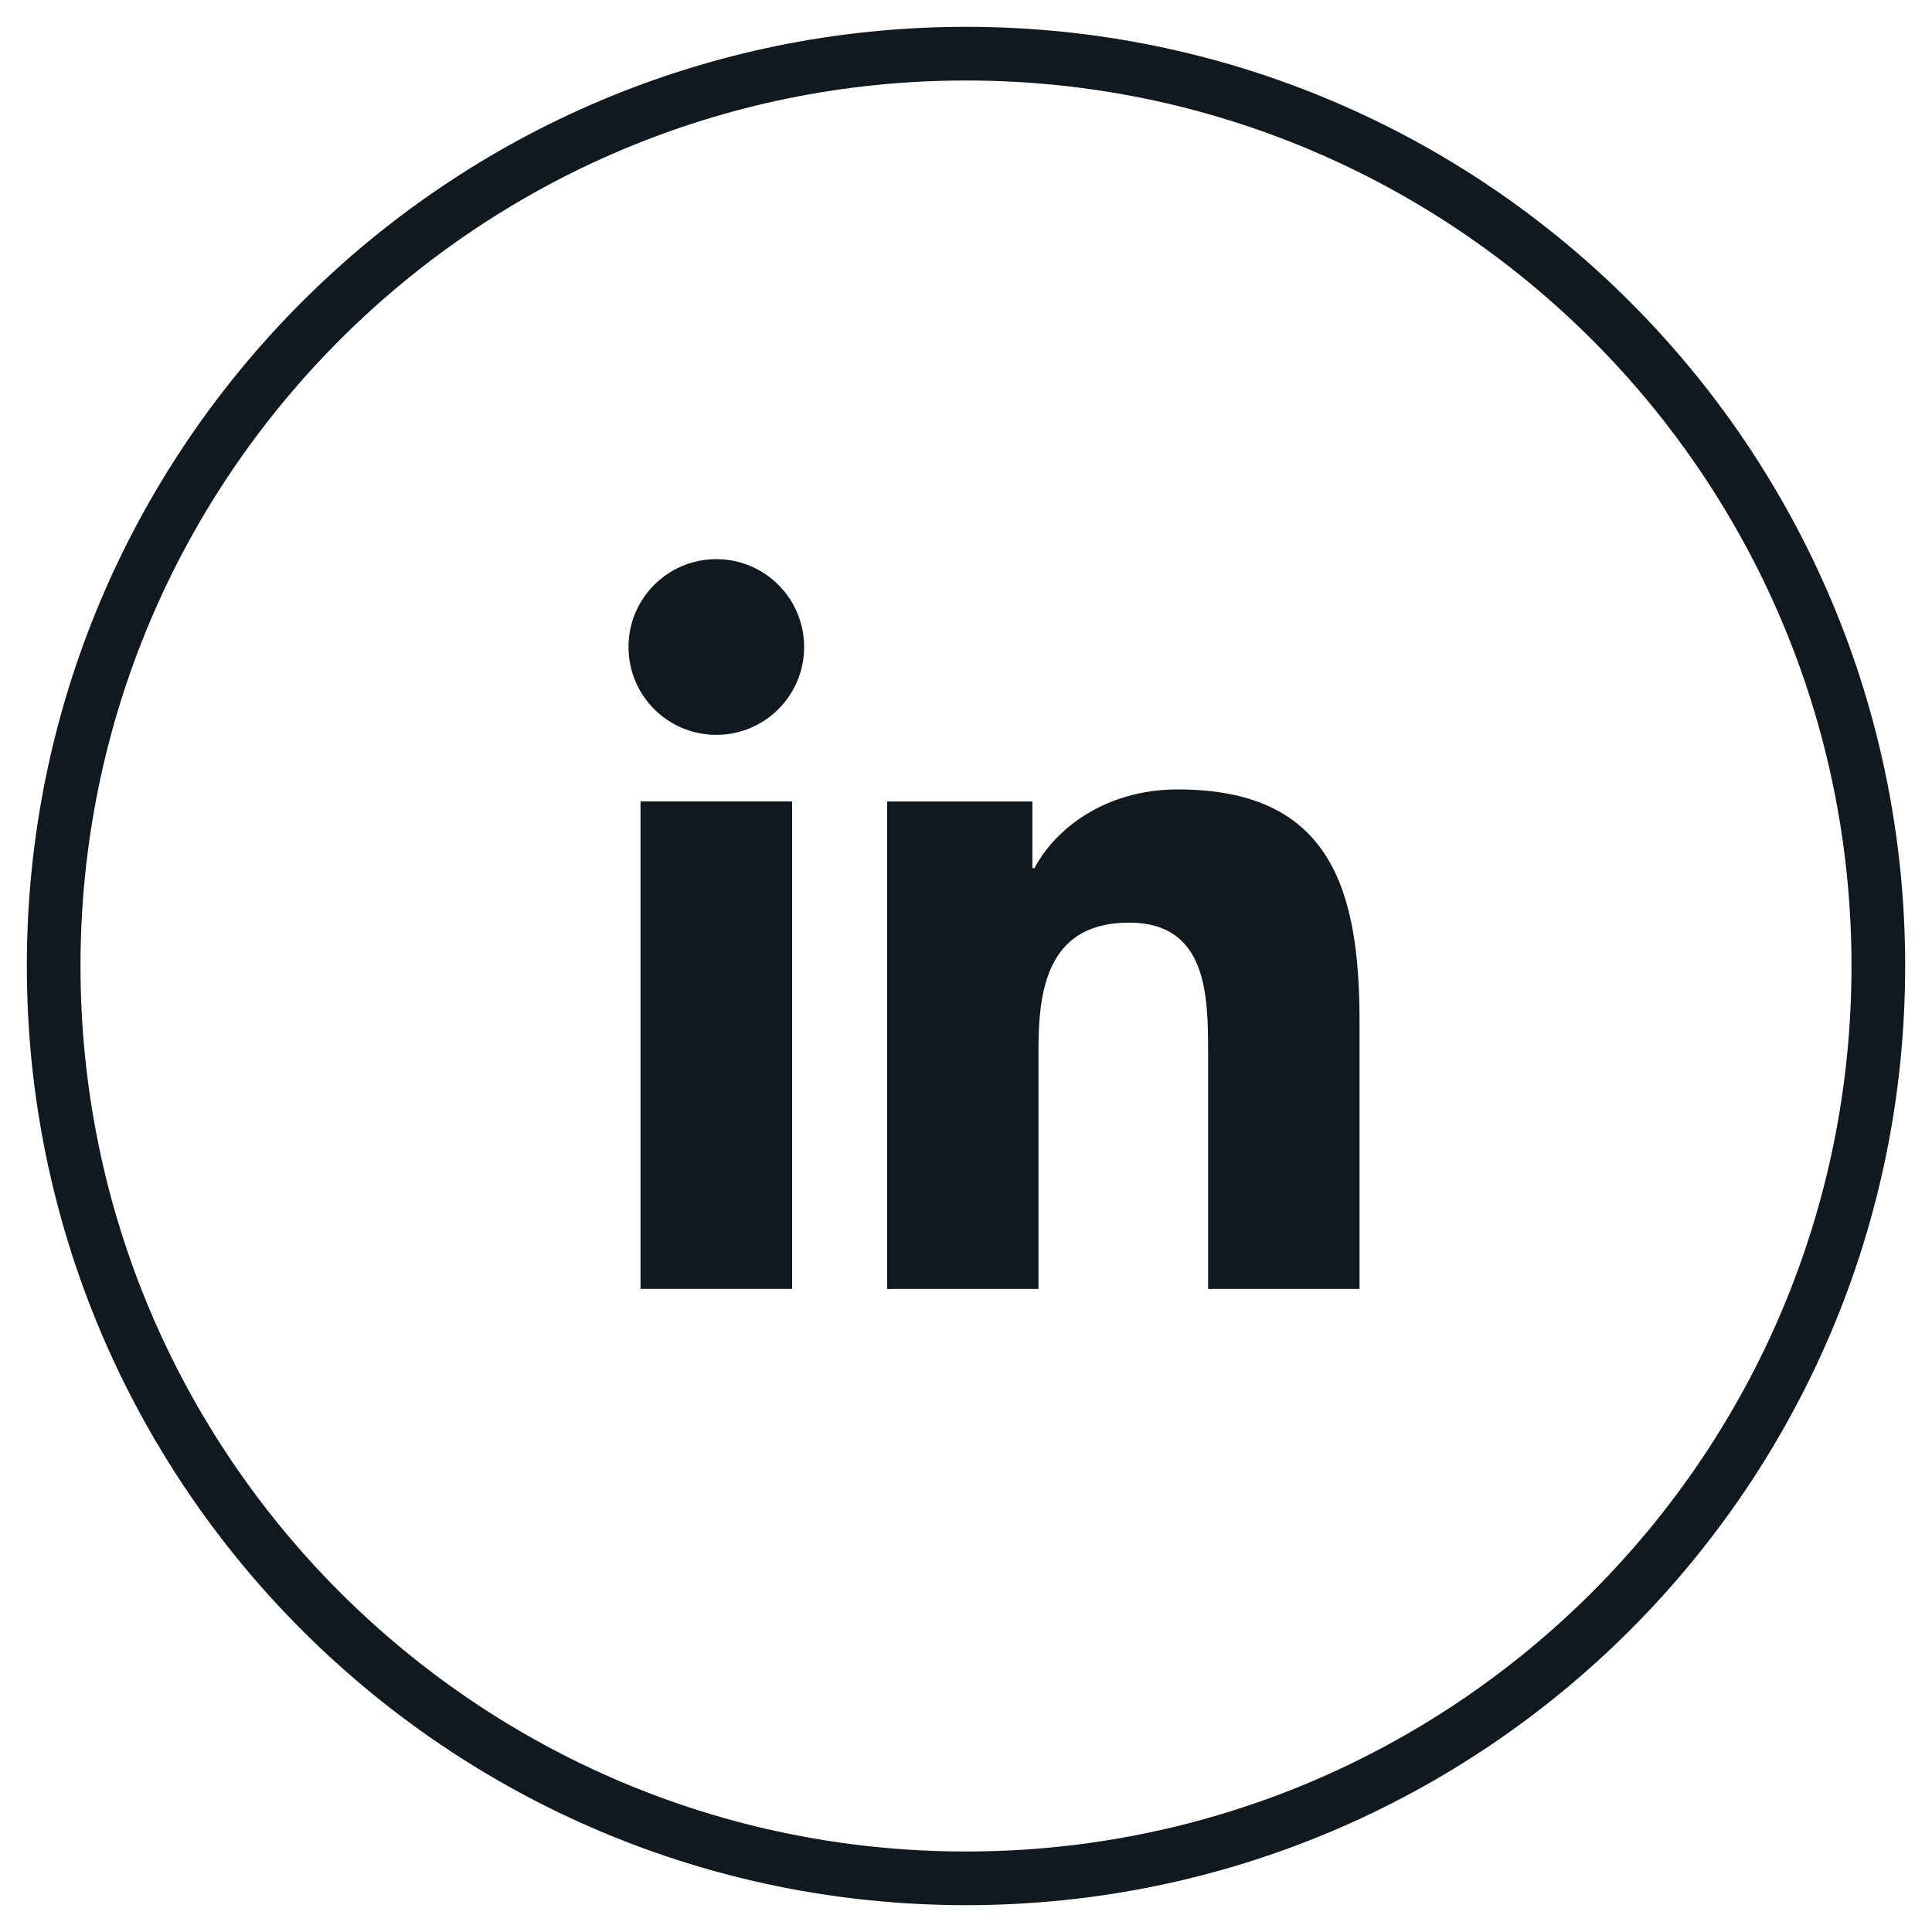 <svg width="36" height="36" viewBox="0 0 36 36" fill="none" xmlns="http://www.w3.org/2000/svg">
<g id="Group">
<path id="Vector" d="M35 18C35 27.389 27.389 35 18 35C8.611 35 1 27.389 1 18C1 8.611 8.611 1 18 1C27.389 1 35 8.611 35 18Z" stroke="#101820" stroke-miterlimit="10"/>
<g id="Group_2">
<path id="Vector_2" d="M11.935 14.934H14.76V24.016H11.935V14.934ZM13.348 10.419C14.252 10.419 14.984 11.153 14.984 12.056C14.984 12.96 14.252 13.693 13.348 13.693C12.442 13.693 11.711 12.96 11.711 12.056C11.711 11.153 12.442 10.419 13.348 10.419Z" fill="#101820"/>
<path id="Vector_3" d="M16.531 14.935H19.237V16.176H19.276C19.652 15.462 20.574 14.71 21.947 14.71C24.805 14.71 25.333 16.59 25.333 19.036V24.017H22.511V19.6C22.511 18.547 22.492 17.192 21.043 17.192C19.575 17.192 19.351 18.34 19.351 19.525V24.017H16.531V14.935Z" fill="#101820"/>
</g>
</g>
</svg>
